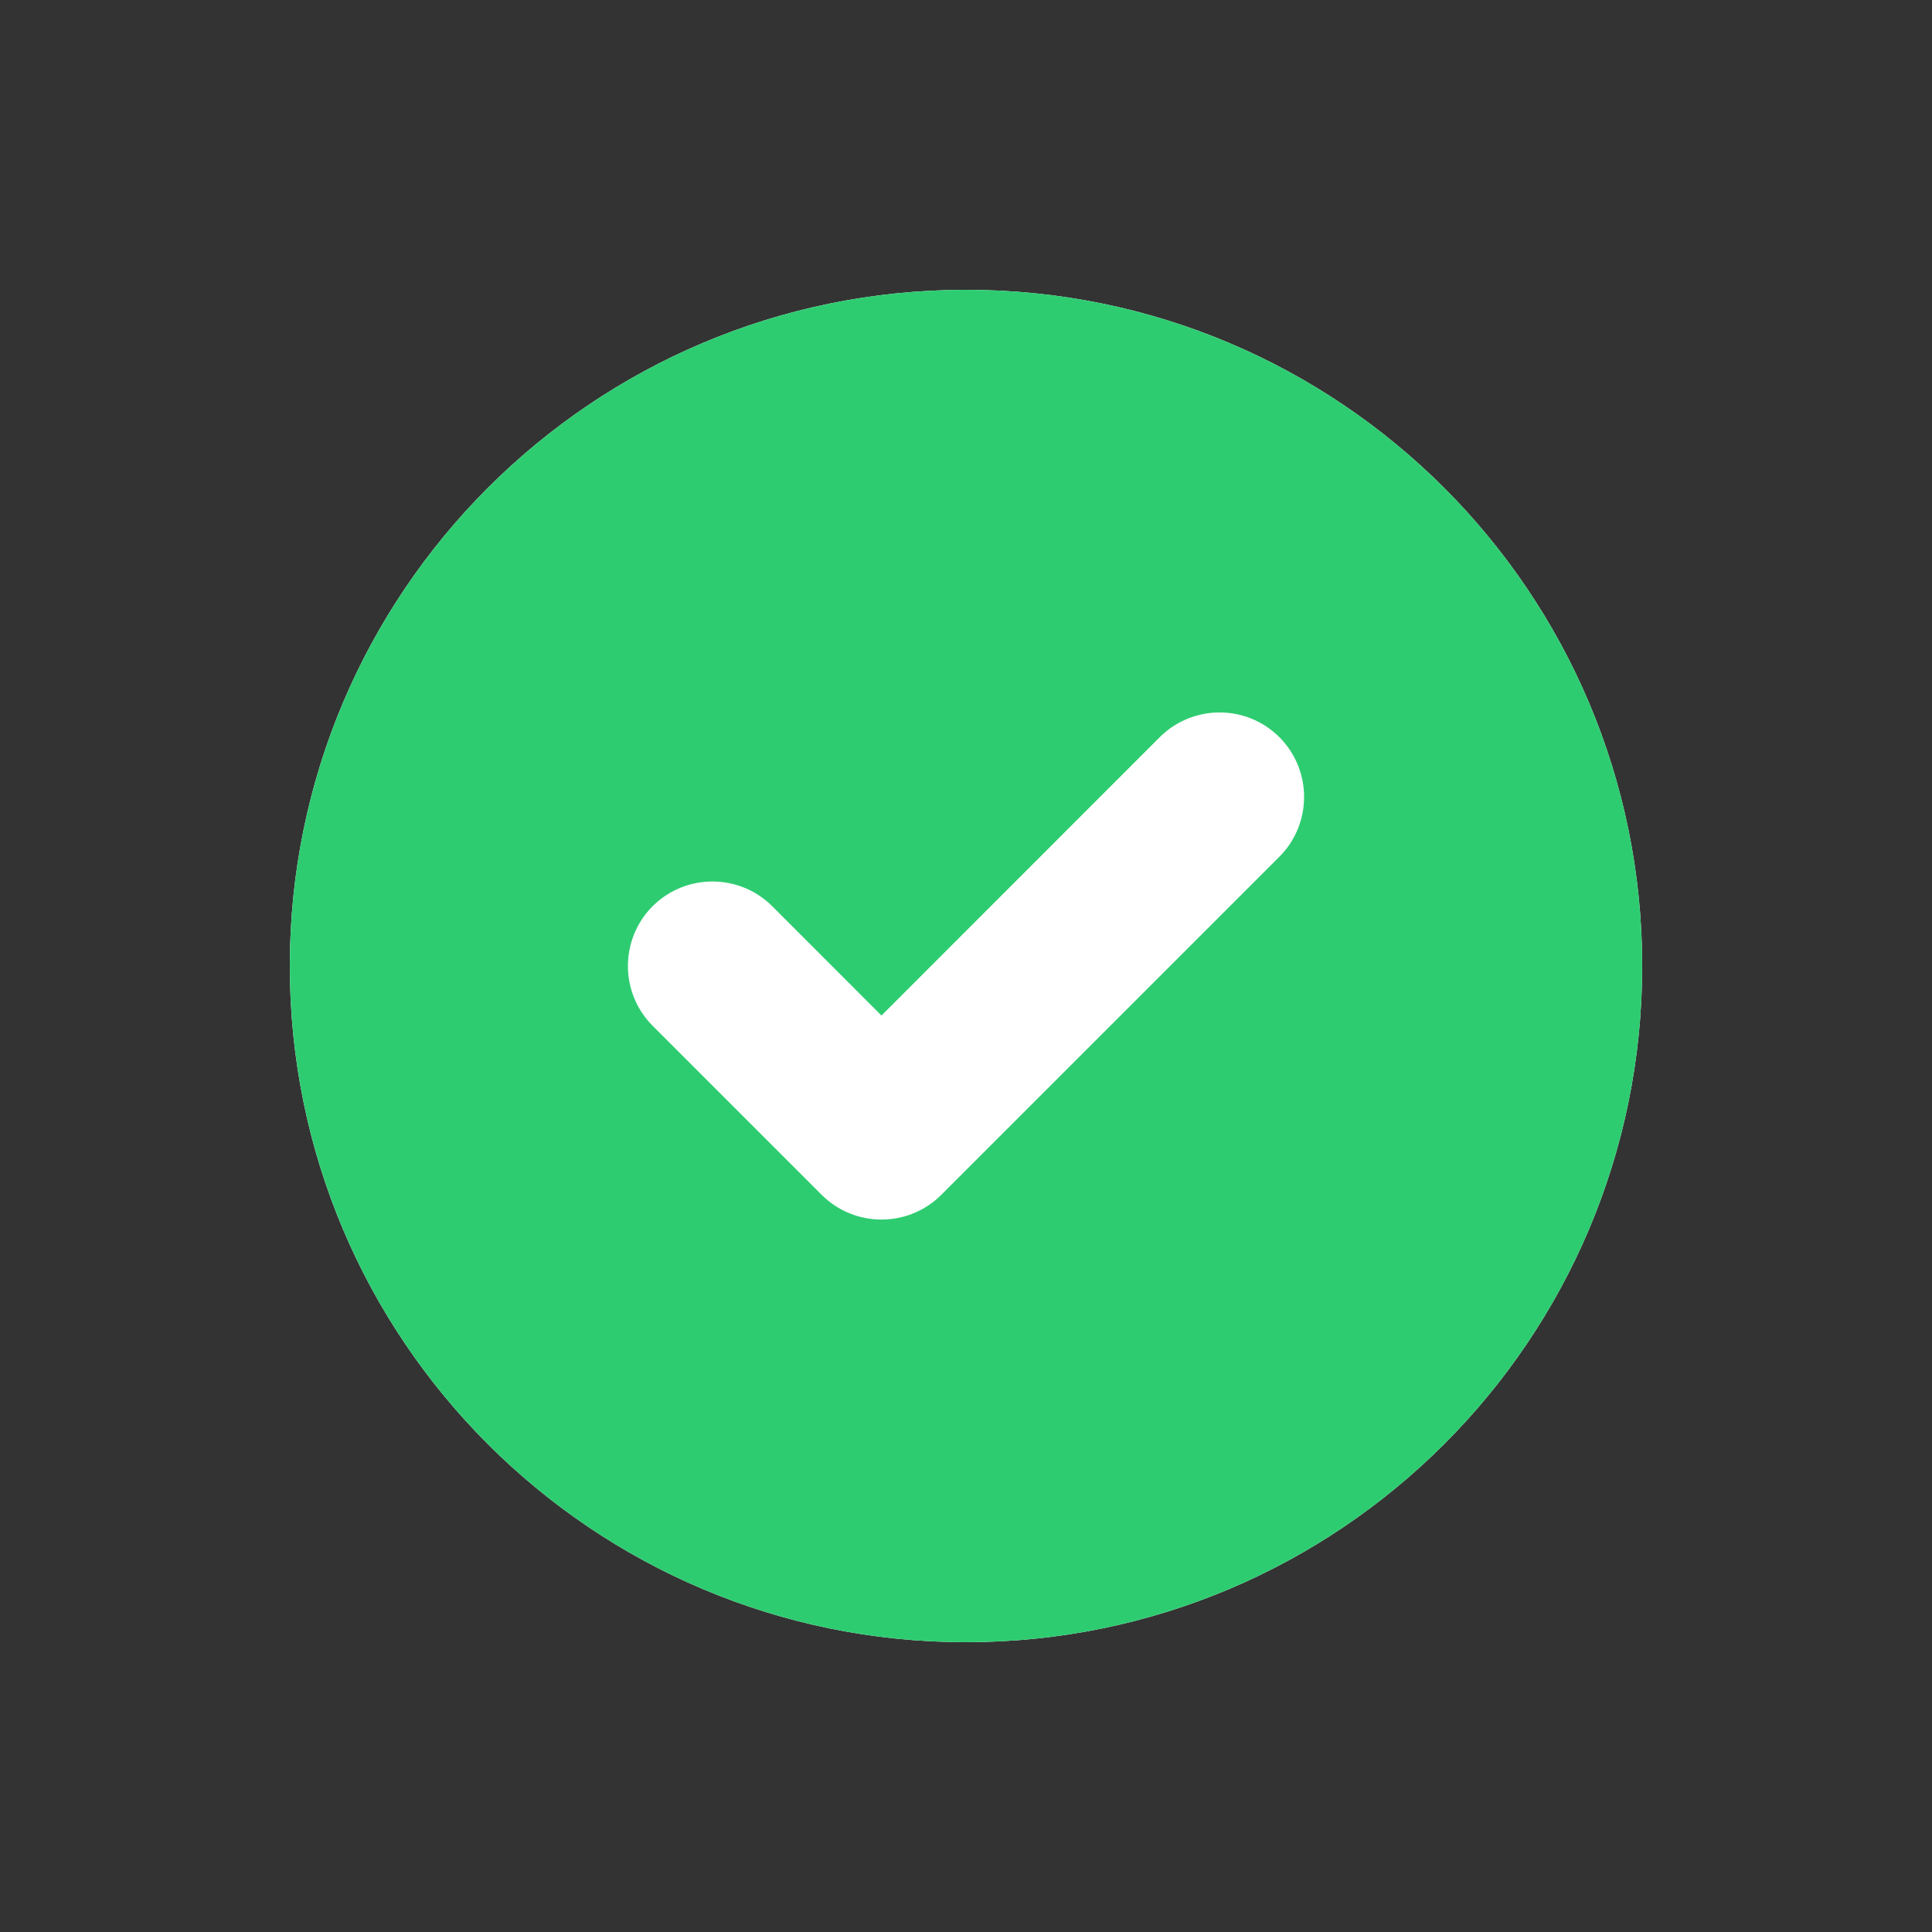 <svg width="20" height="20" viewBox="0 0 20 20" fill="none" xmlns="http://www.w3.org/2000/svg">
<rect x="0" y="0" width="20" height="20" fill="#333333" stroke="none"/>
<path d="M17 10C17 13.866 13.866 17 10 17C6.134 17 3 13.866 3 10C3 6.134 6.134 3 10 3C13.866 3 17 6.134 17 10Z" fill="white"/>
<path fill-rule="evenodd" clip-rule="evenodd" d="M10 17C13.866 17 17 13.866 17 10C17 6.134 13.866 3 10 3C6.134 3 3 6.134 3 10C3 13.866 6.134 17 10 17ZM13.244 8.869C13.585 8.527 13.585 7.973 13.244 7.631C12.902 7.29 12.348 7.29 12.006 7.631L9.125 10.513L7.994 9.381C7.652 9.04 7.098 9.04 6.756 9.381C6.415 9.723 6.415 10.277 6.756 10.619L8.506 12.369C8.848 12.71 9.402 12.71 9.744 12.369L13.244 8.869Z" fill="#2ECC71"/>
</svg>
